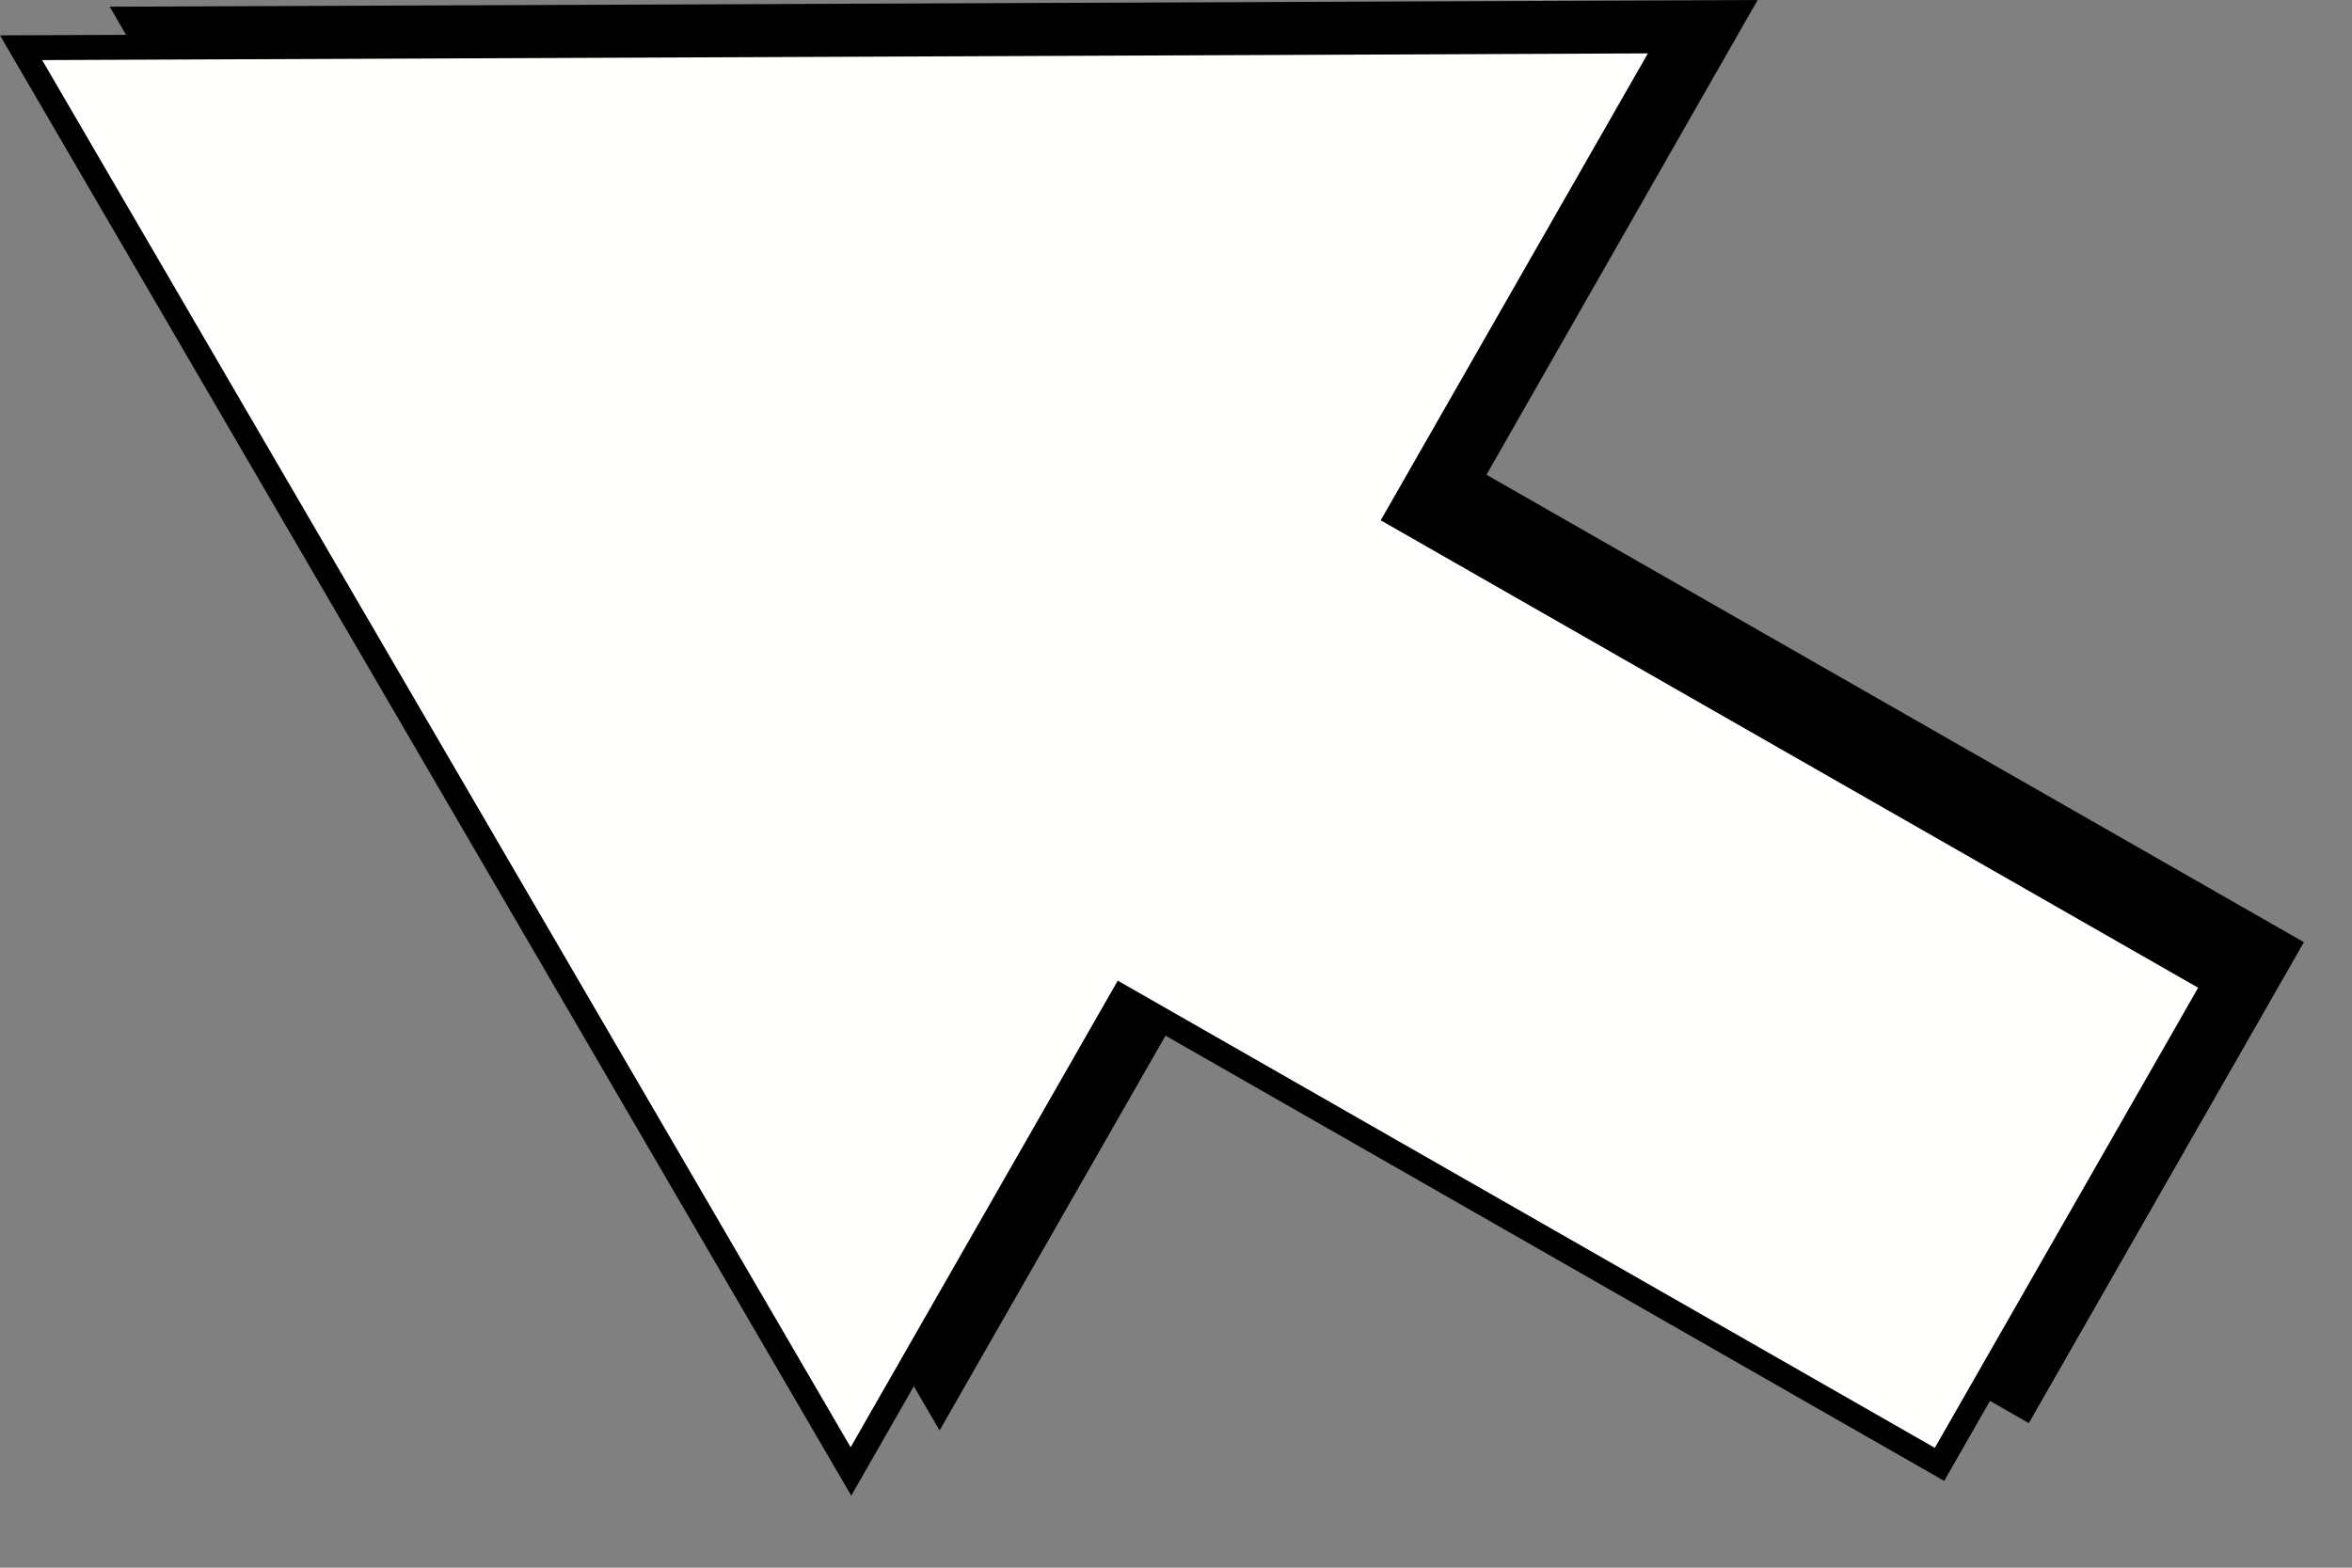 <?xml version="1.0" encoding="utf-8"?>
<svg xmlns="http://www.w3.org/2000/svg" fill="none" height="100%" overflow="visible" preserveAspectRatio="none" style="display: block;" viewBox="0 0 27 18" width="100%">
<rect x="0" y="0" width="27" height="18" fill="#808080" stroke="none"/>
<g id="Group">
<path d="M20.177 -0L10.721 0.039L1.259 0.077L6.026 8.254L10.786 16.424L13.905 10.973L23.29 16.34L26.448 10.818L17.064 5.451L20.177 -0Z" fill="black" id="Vector"/>
<path d="M19.157 0.471L9.695 0.51L0.24 0.549L5 8.719L9.766 16.896L12.879 11.445L22.27 16.812L25.429 11.29L16.044 5.923L19.157 0.471Z" fill="#FFFFFD" id="Vector_2"/>
<path d="M22.321 17.005L12.937 11.638L9.772 17.173L-0 0.406L19.402 0.329L16.237 5.864L25.622 11.231L22.321 16.999V17.005ZM12.827 11.257L22.211 16.624L25.234 11.341L15.85 5.974L18.917 0.613L0.484 0.69L9.765 16.617L12.833 11.257H12.827Z" fill="black" id="Vector_3"/>
</g>
</svg>